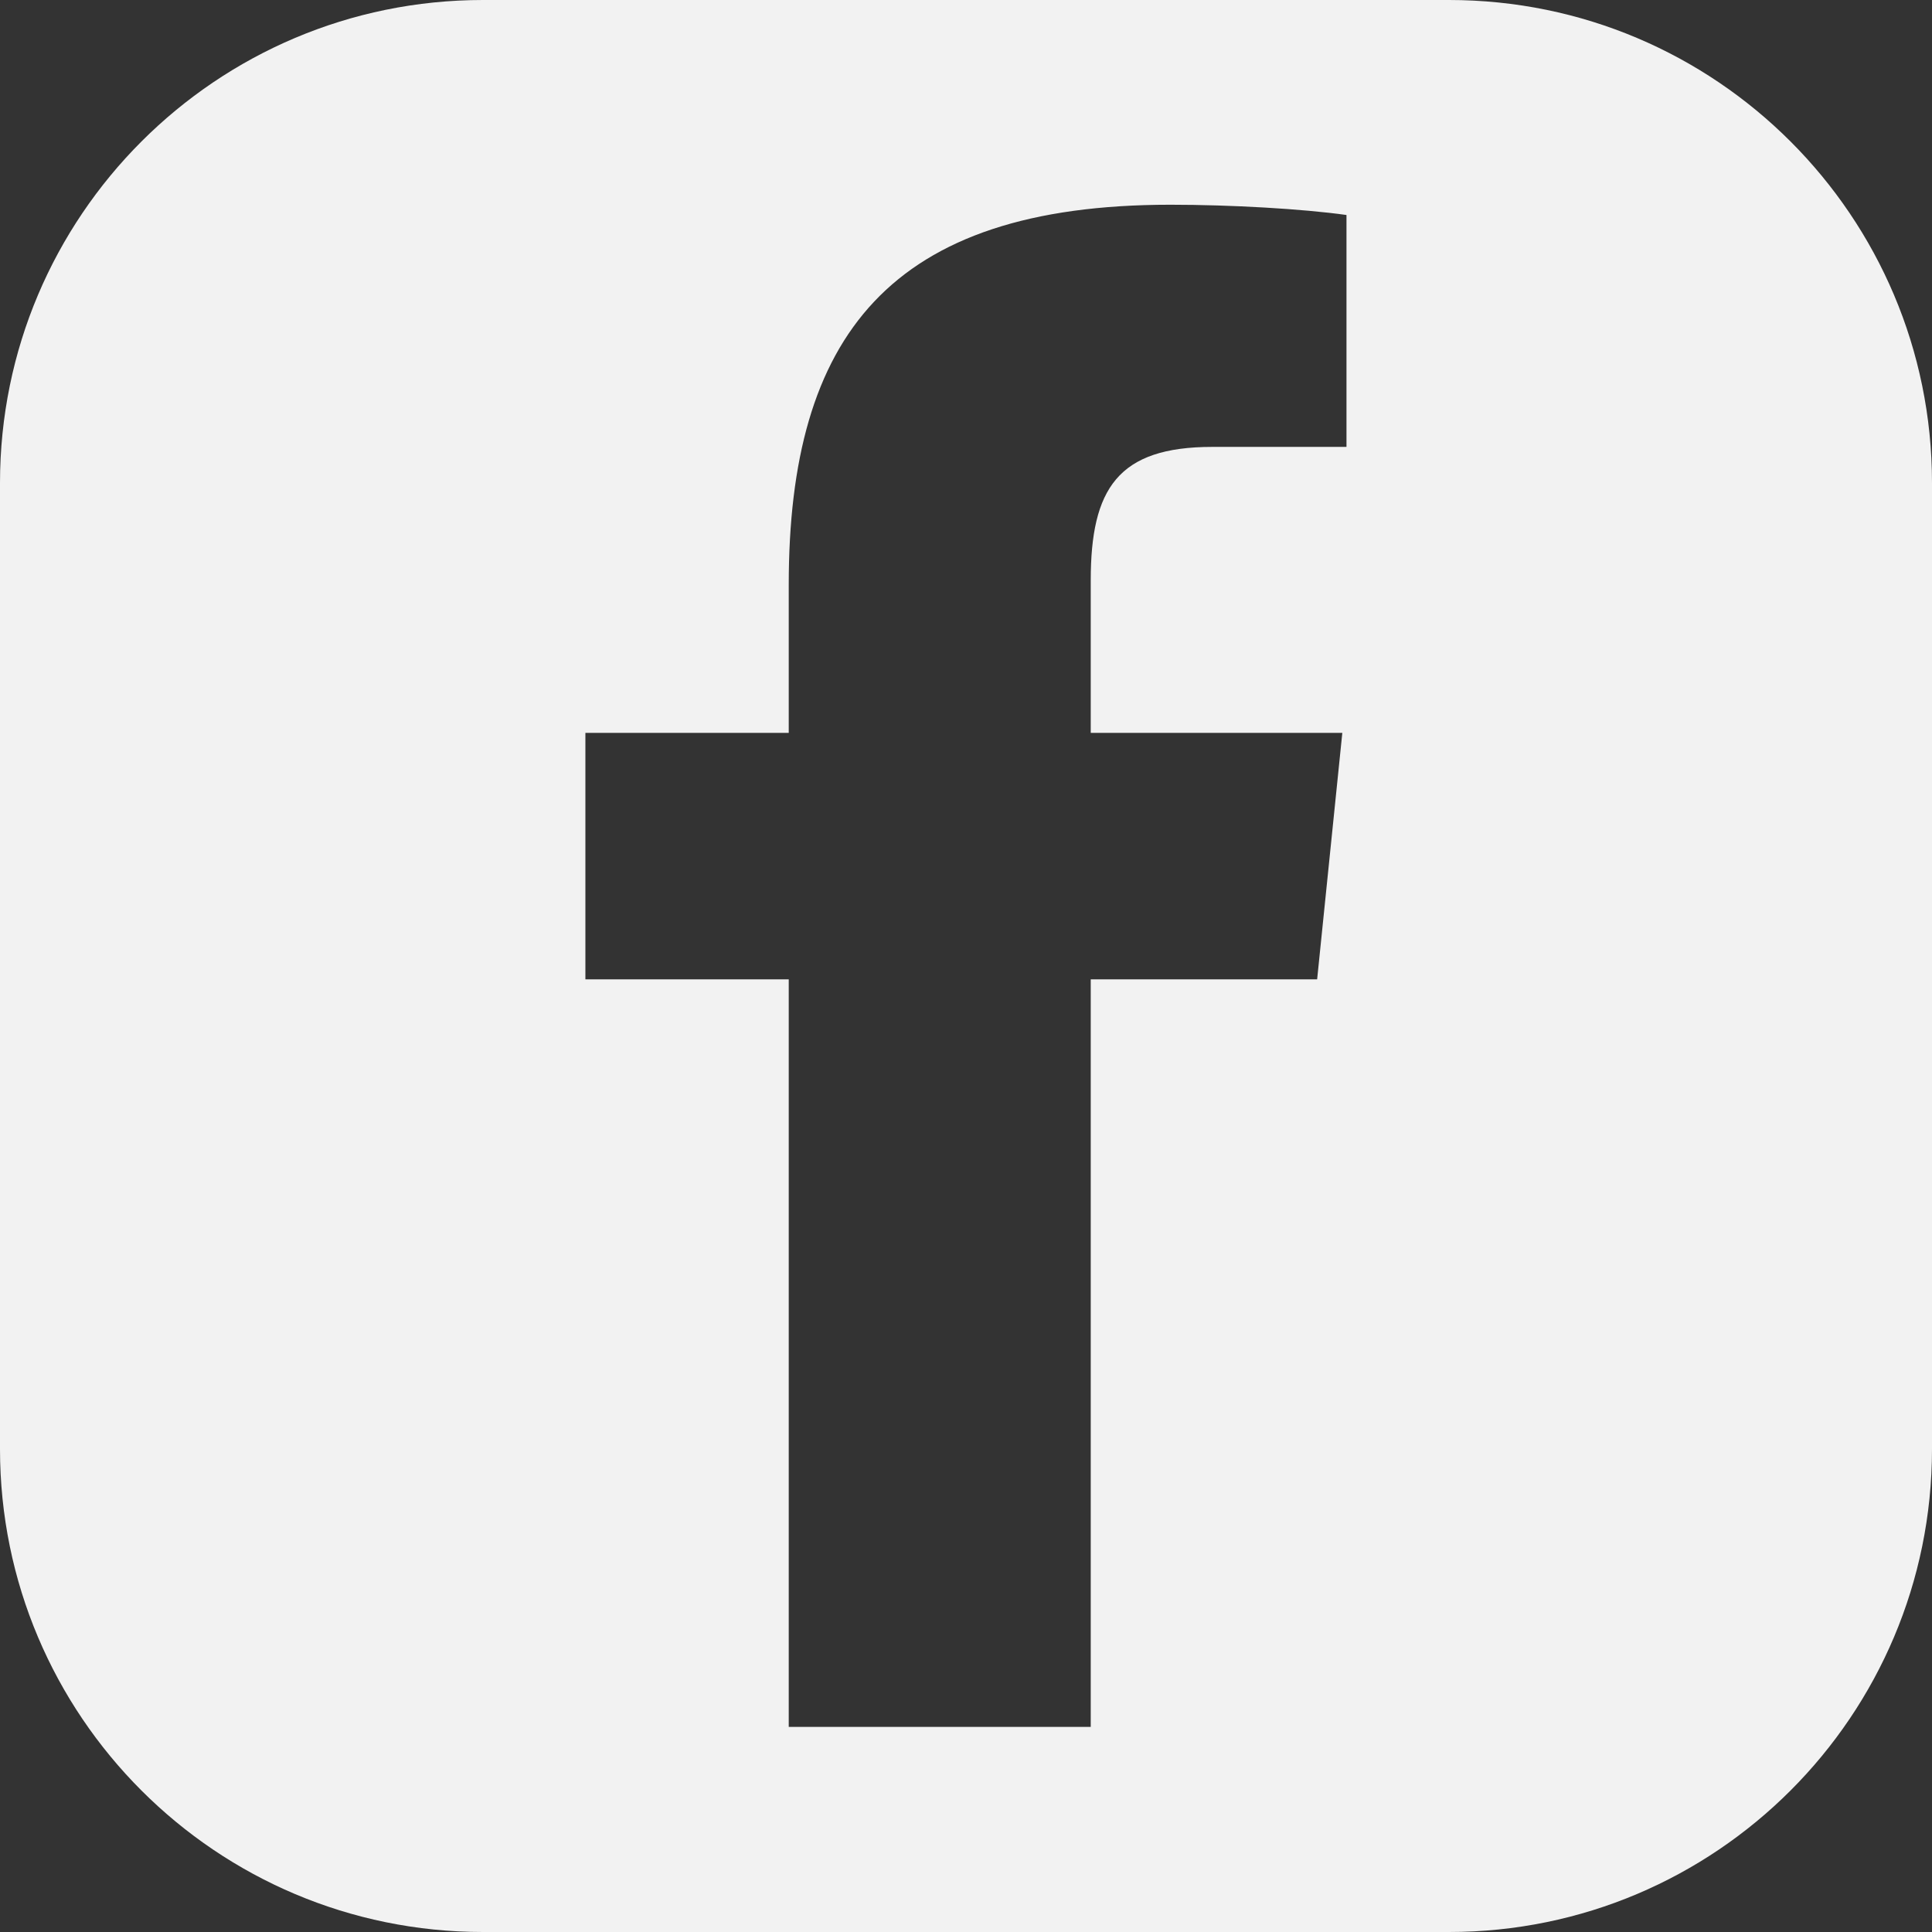<svg width="32" height="32" viewBox="0 0 32 32" fill="none" xmlns="http://www.w3.org/2000/svg">
<rect x="0" y="0" width="32" height="32" fill="#333333" stroke="none"/>
<path fill-rule="evenodd" clip-rule="evenodd" d="M8 0C3.582 0 0 3.582 0 8V24C0 28.418 3.582 32 8 32H24C28.418 32 32 28.418 32 24V8C32 3.582 28.418 0 24 0H8ZM18.066 9.615C18.066 8.093 18.517 7.402 20.08 7.402H22.302V3.561C21.574 3.459 20.394 3.391 19.386 3.391C14.732 3.391 13.064 5.57 13.064 9.684V12.139H9.696V16.221H13.064V28.603H18.066V16.221H21.816L22.233 12.139H18.066V9.615Z" fill="#F2F2F2"/>
</svg>
